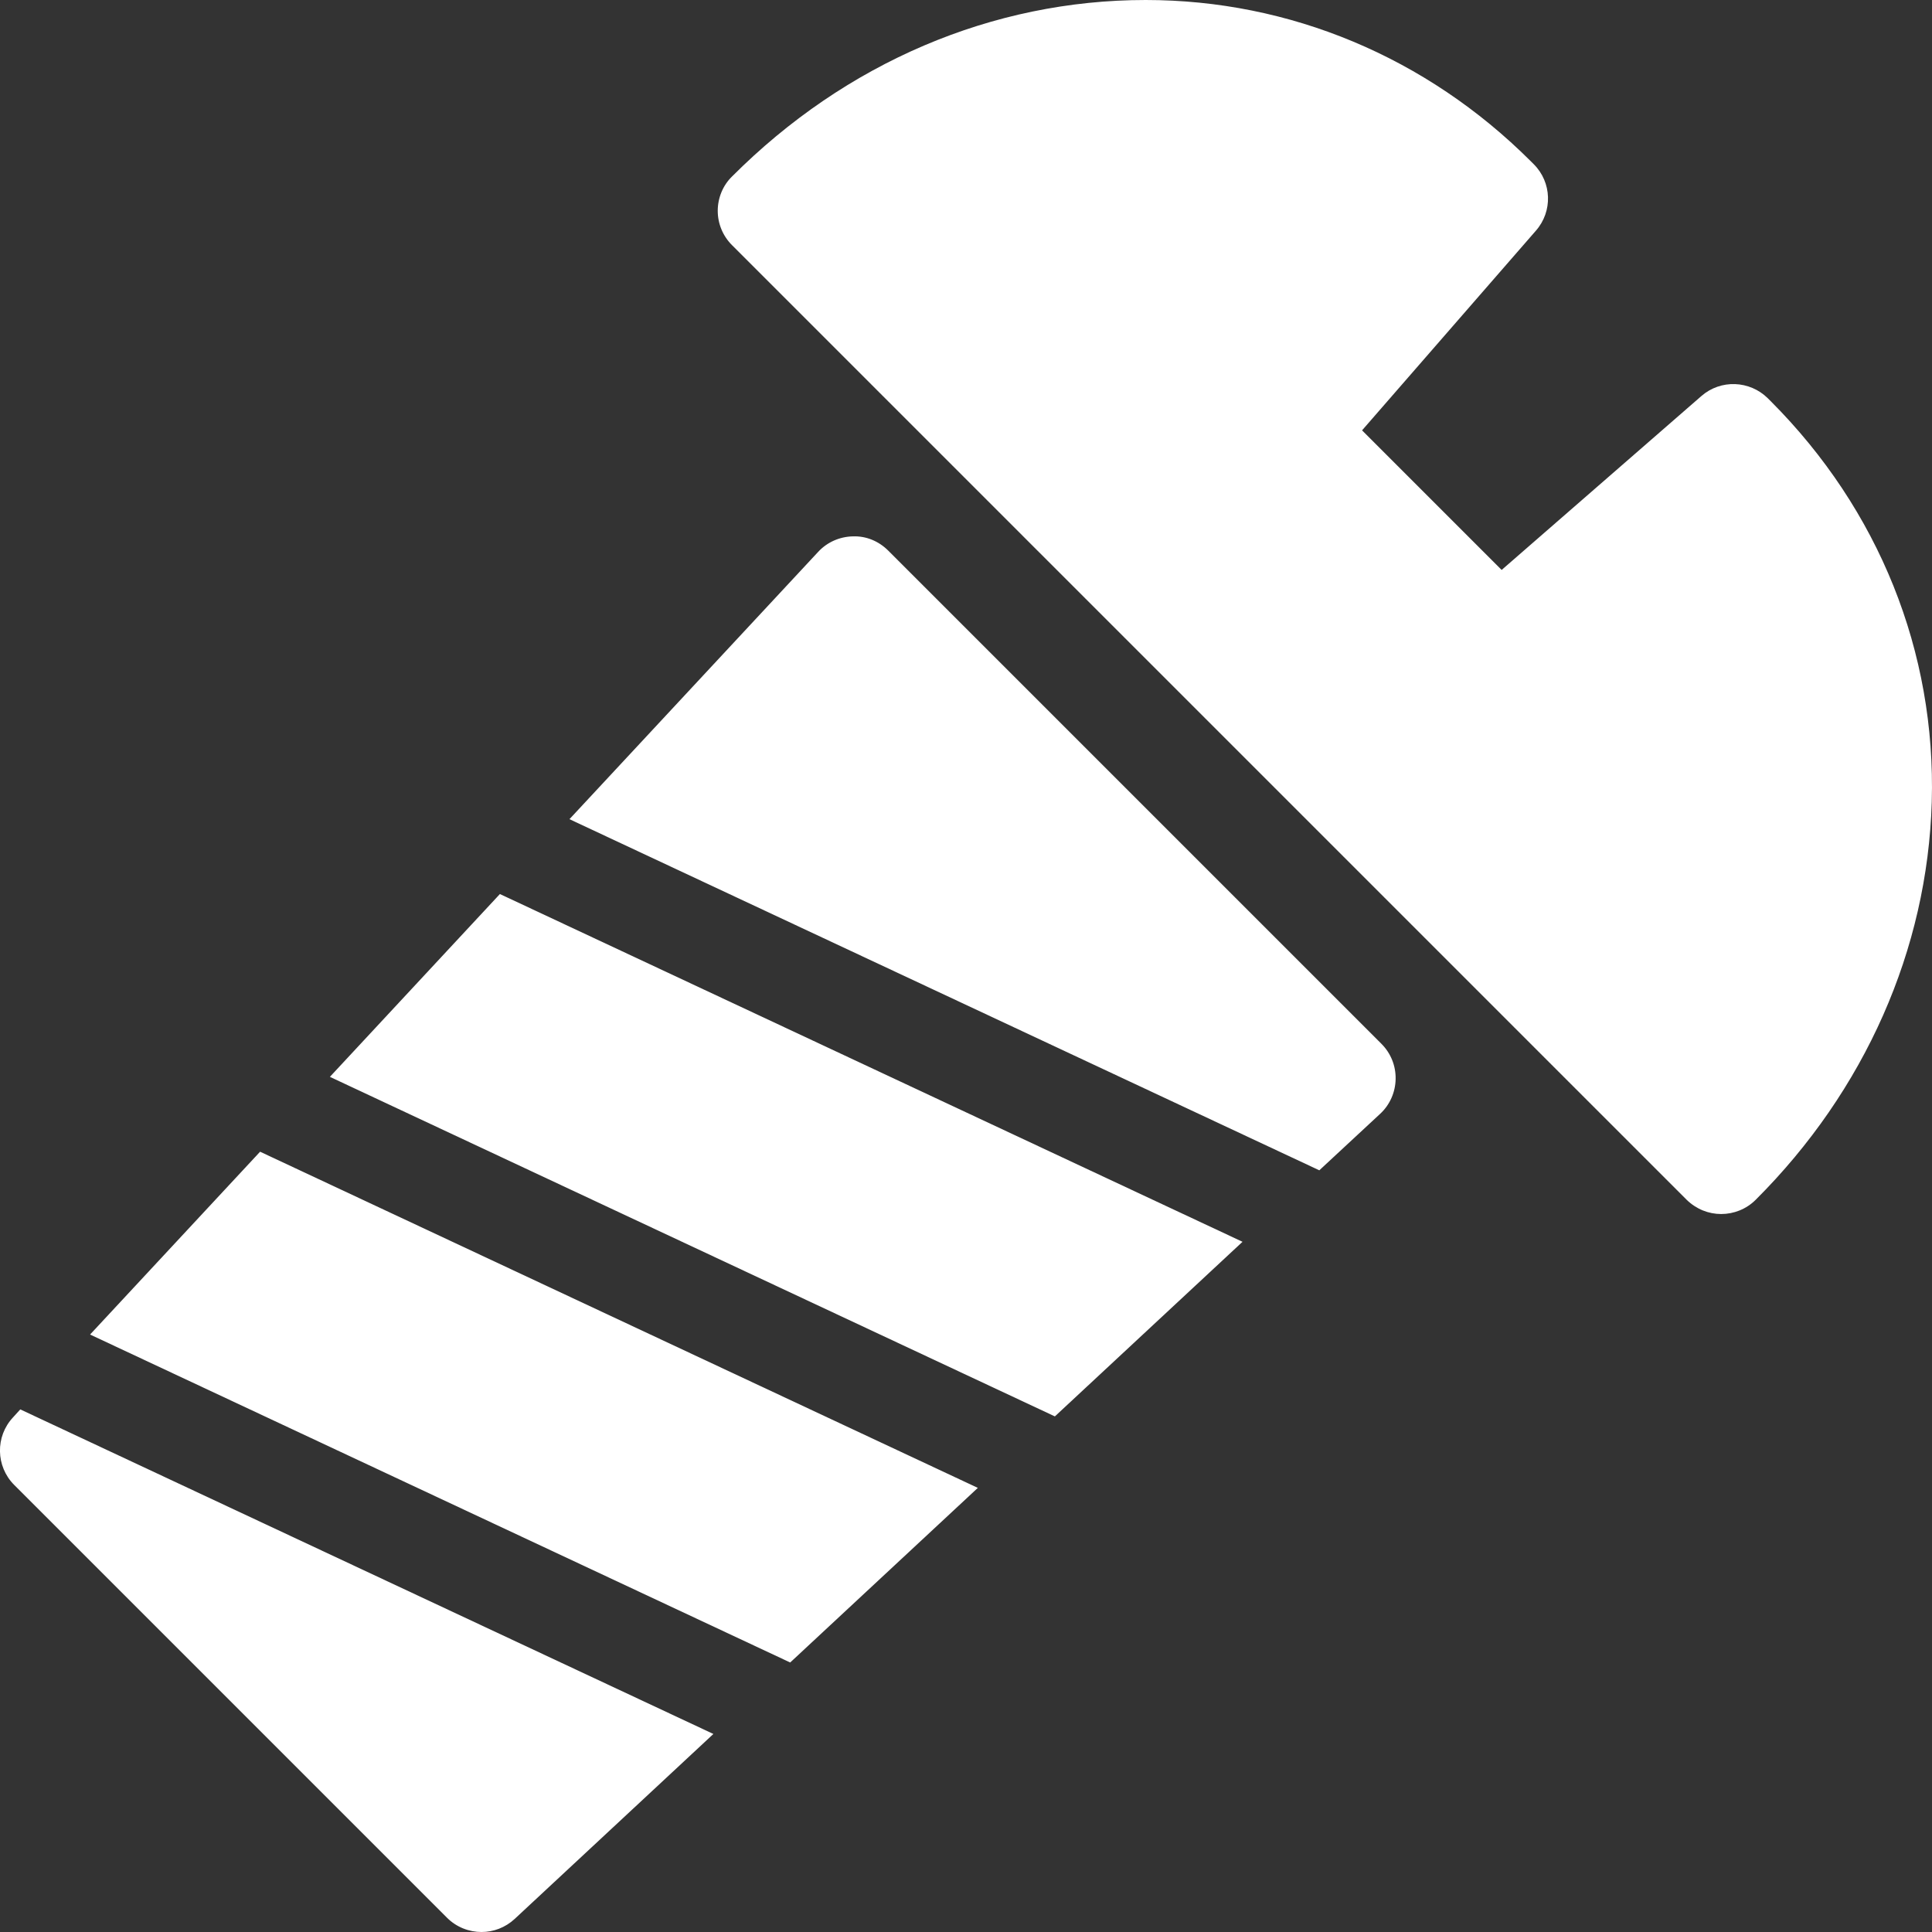 <?xml version="1.0" encoding="UTF-8"?> <!-- Generator: Adobe Illustrator 25.4.1, SVG Export Plug-In . SVG Version: 6.00 Build 0) --> <svg xmlns="http://www.w3.org/2000/svg" xmlns:xlink="http://www.w3.org/1999/xlink" id="Capa_1" x="0px" y="0px" viewBox="0 0 800 800" style="enable-background:new 0 0 800 800;" xml:space="preserve"><rect x="0" y="0" width="800" height="800" fill="#333333" stroke="none"/> <style type="text/css"> .st0{fill:#FFFFFF;} </style> <path class="st0" d="M799.9,332.1c-1.8,61-27.6,119.5-72.9,164.7c-3.9,3.9-9.1,5.9-14.3,5.9s-10.3-2-14.3-5.9L303.1,101.5 c-3.8-3.8-5.9-8.9-5.9-14.2c0-5.3,2.1-10.5,5.9-14.2C350.2,25.9,411,0,474.4,0c59.7,0,116.3,23.7,159.4,66.7l1.3,1.3 c7.5,7.5,7.9,19.5,0.9,27.5l-72,82.7l57.8,57.8l82.7-72c8-7,20-6.5,27.5,0.9l1.3,1.3C778,211,801.7,269.9,799.9,332.1z M107.7,476.9 l-70.4,75.7l289.9,135.8l77.7-72.3L107.7,476.9z M207,370.2l-70.4,75.7l300.2,140.6l77.7-72.3L207,370.2z M572,432.2L367.8,228 c-3.9-3.9-9.1-6.1-14.6-5.9c-5.5,0.1-10.7,2.4-14.4,6.4l-103,110.7l310.5,145.4l25.2-23.4c4-3.7,6.3-8.9,6.4-14.4 C578,441.3,575.9,436.1,572,432.2z M8.4,583.6l-3,3.3c-7.4,7.9-7.2,20.3,0.5,28l179.2,179.2c3.9,3.9,9.1,5.9,14.3,5.9 c4.9,0,9.8-1.8,13.7-5.4l82.3-76.6L8.4,583.6z"></path> </svg> 